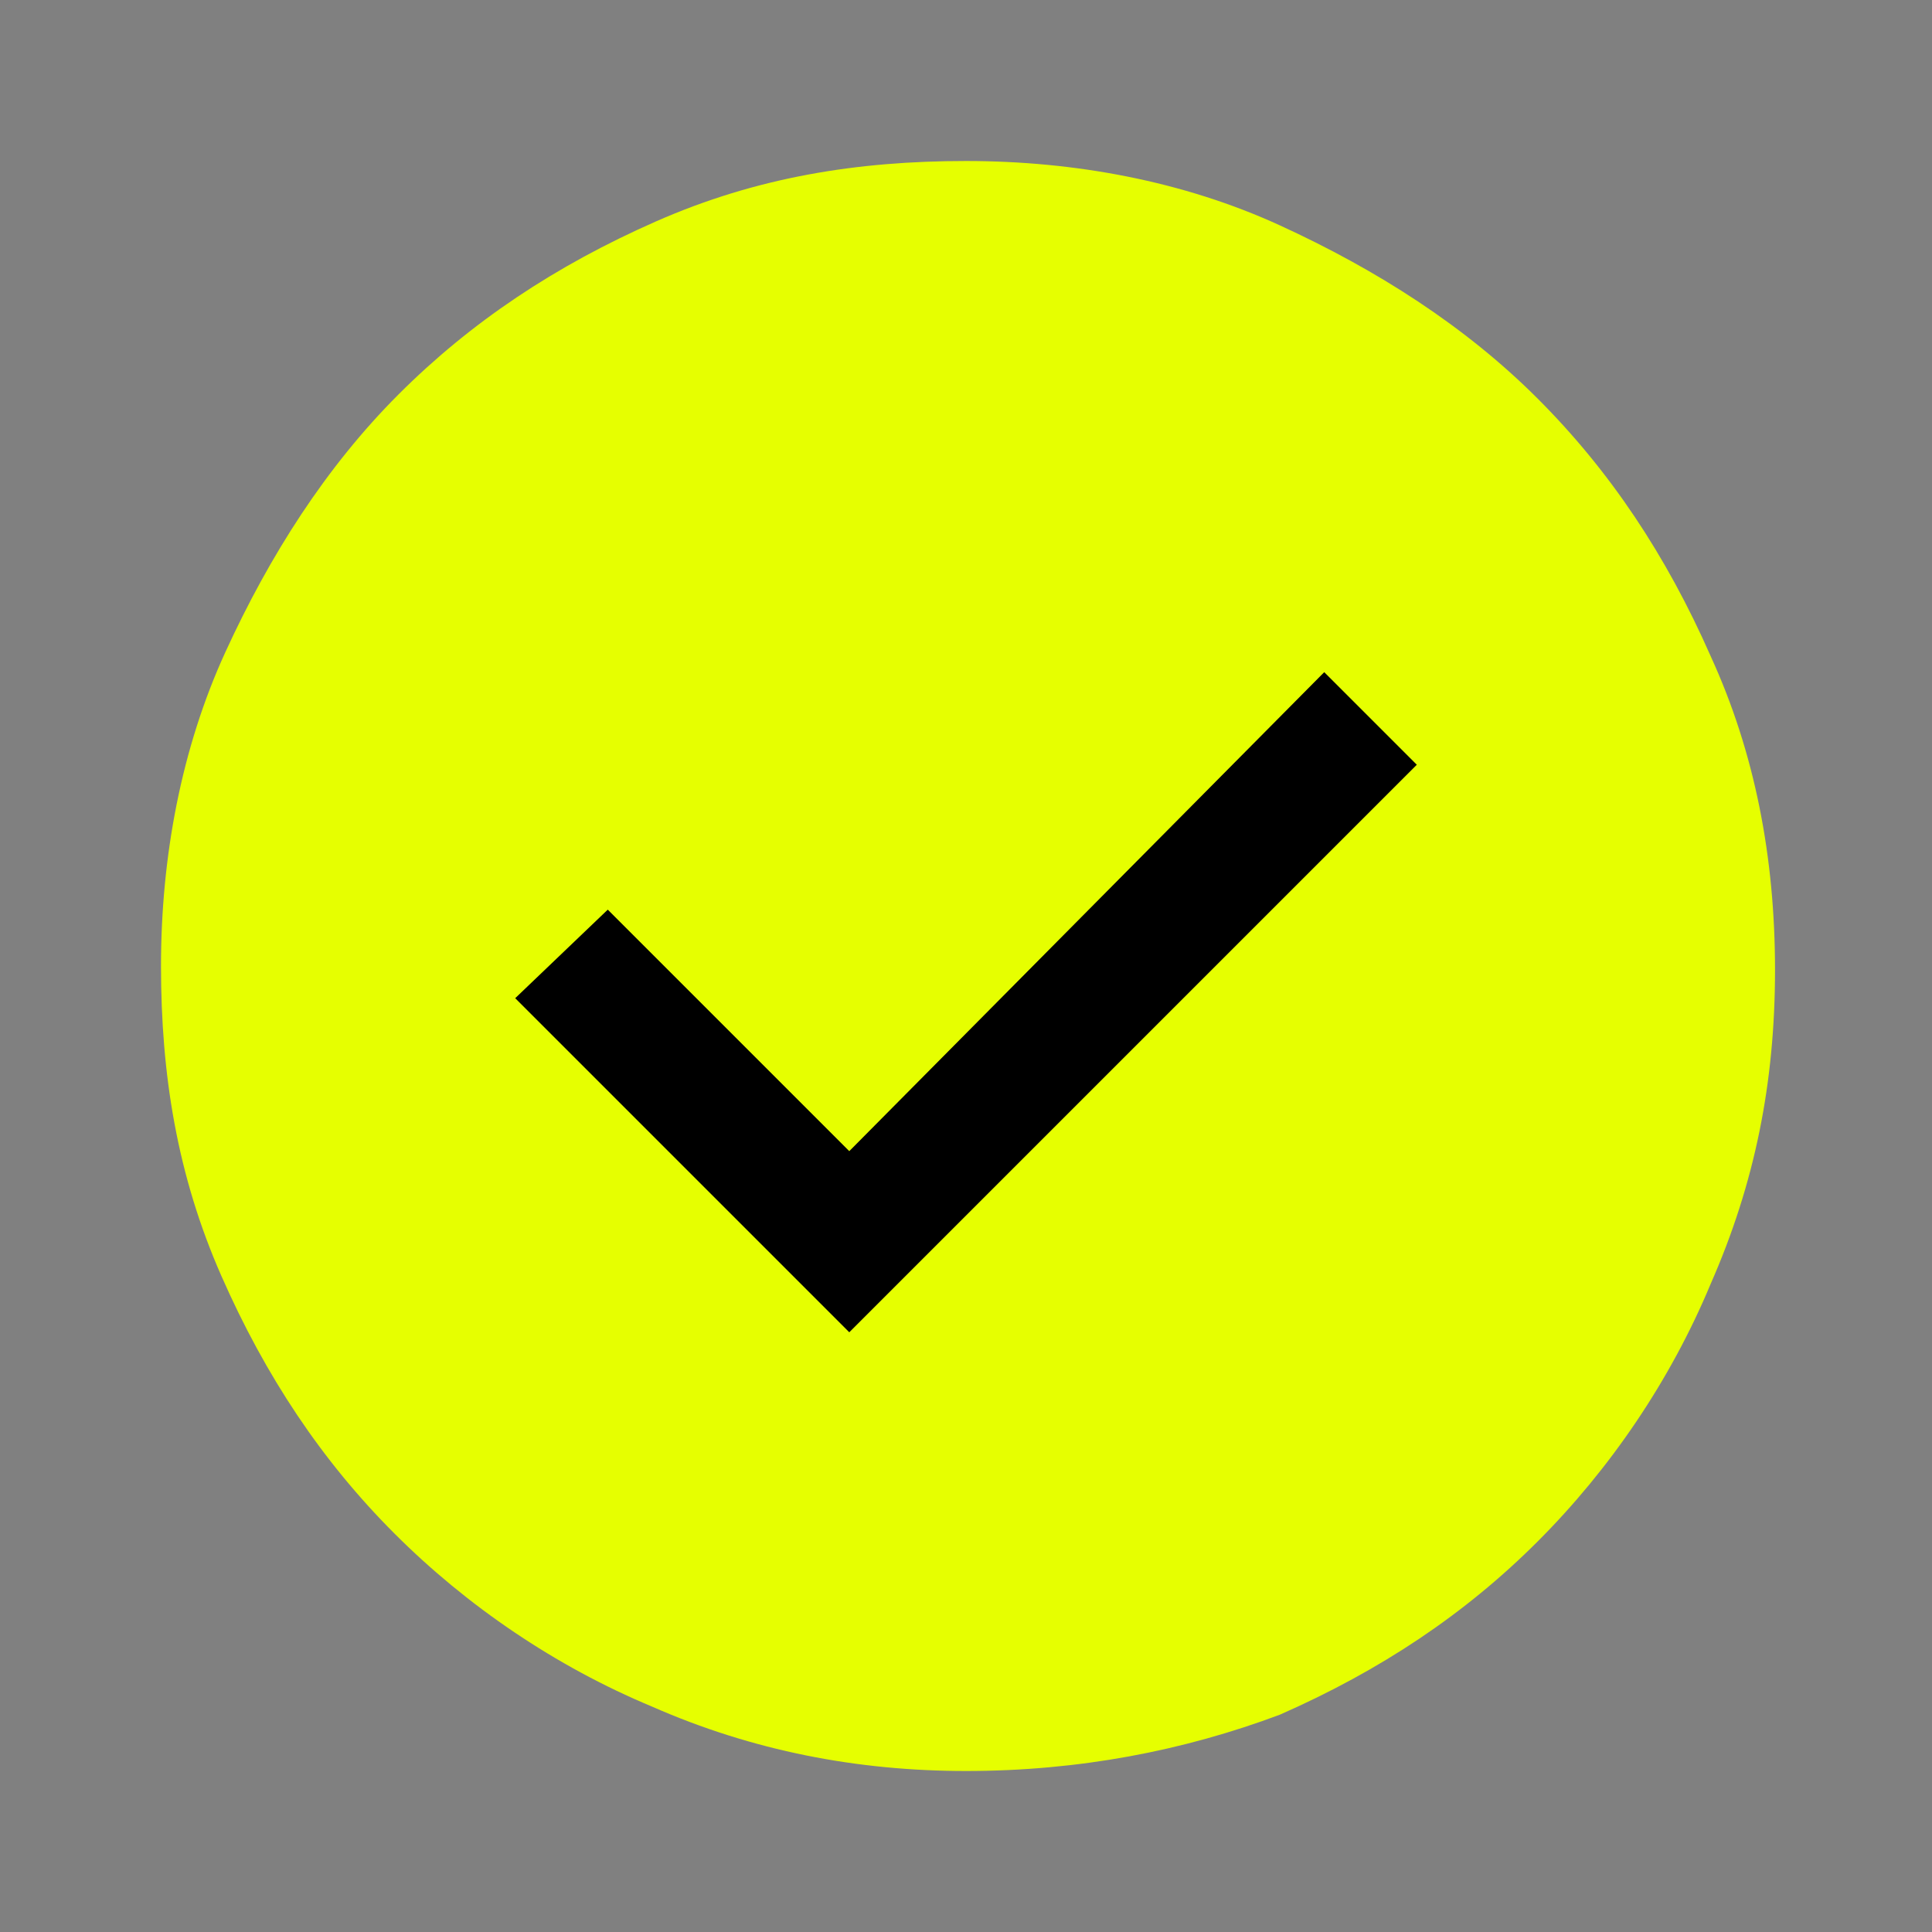 <?xml version="1.0" encoding="UTF-8"?>
<svg id="Capa_1" xmlns="http://www.w3.org/2000/svg" width="48" height="48" version="1.1" viewBox="0 0 48 48">
  <rect x="0" y="0" width="48" height="48" fill="#808080" stroke="none"/>
  <!-- Generator: Adobe Illustrator 29.6.0, SVG Export Plug-In . SVG Version: 2.1.1 Build 207)  -->
  <defs>
    <style>
      .st0 {
        fill: #fae26a;
      }

      .st1 {
        fill: #e6ff00;
      }
    </style>
  </defs>
  <path class="st0" d="M24,41c4.7,0,8.8-1.7,12-5,3.3-3.3,5-7.3,5-12s-1.6-8.8-5-12.1c-3.2-3.3-7.3-4.9-12-4.9s-8.7,1.6-12,4.9-5,7.4-5,12.1,1.7,8.7,5,12,7.3,5,12,5Z"/>
  <path class="st1" d="M24,44c-2.7,0-5.3-.5-7.8-1.6-2.4-1-4.6-2.5-6.4-4.3s-3.2-3.9-4.3-6.4-1.5-5-1.5-7.7.5-5.4,1.6-7.8,2.5-4.6,4.3-6.4,3.9-3.2,6.4-4.3,5-1.5,7.7-1.5,5.4.5,7.8,1.6c2.4,1.1,4.6,2.5,6.4,4.3s3.2,3.9,4.3,6.4c1.1,2.4,1.6,5,1.6,7.8s-.5,5.3-1.6,7.8c-1,2.4-2.5,4.6-4.3,6.4s-3.9,3.2-6.4,4.3c-2.4.9-5,1.4-7.8,1.4Z"/>
  <polygon points="21.1 33.1 35.2 19 32.9 16.7 21.1 28.6 15.1 22.6 12.8 24.8 21.1 33.1"/>
</svg>